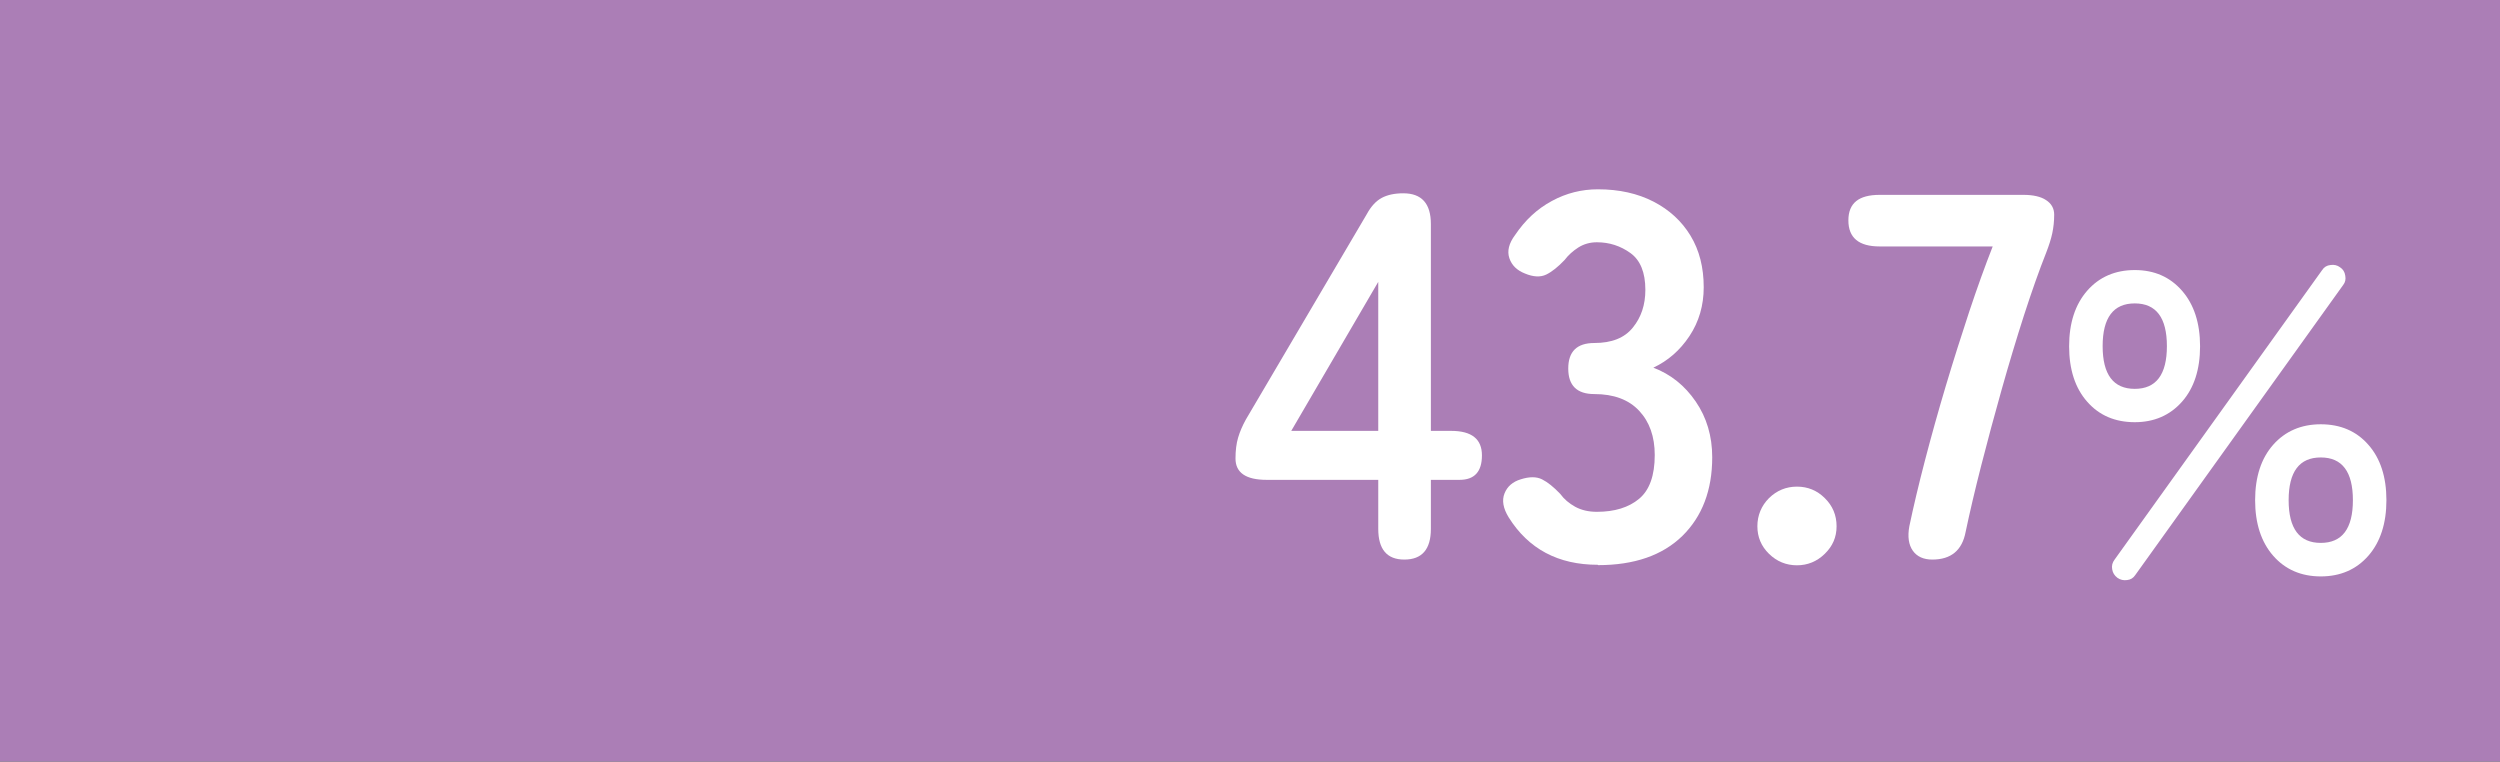 <?xml version="1.0" encoding="UTF-8"?>
<svg id="b" data-name="レイヤー_2" xmlns="http://www.w3.org/2000/svg" viewBox="0 0 143.95 43.85">
  <rect x="0" y="0" width="143.95" height="43.85" fill="#333333" stroke="none"/>
  <defs>
    <style>
      .d {
        fill: #ab7eb6;
      }

      .e {
        fill: #fff;
      }
    </style>
  </defs>
  <g id="c" data-name="レイアウト">
    <rect class="d" x="50.05" y="-50.05" width="43.85" height="143.95" transform="translate(50.05 93.9) rotate(-90)"/>
    <g>
      <path class="e" d="M80.86,32.22c-1,0-1.5-.59-1.5-1.77v-2.82h-6.42c-1.2,0-1.8-.41-1.8-1.23,0-.46.05-.86.15-1.2.1-.34.25-.69.45-1.05l6.96-11.82c.24-.44.52-.75.85-.93.33-.18.75-.27,1.25-.27,1.06,0,1.59.59,1.59,1.77v11.91h1.17c1.18,0,1.77.47,1.77,1.41s-.43,1.41-1.29,1.41h-1.65v2.82c0,1.18-.51,1.77-1.53,1.77ZM74.35,24.81h5.01v-8.58l-5.01,8.58Z"/>
      <path class="e" d="M92,32.52c-2.28,0-3.99-.91-5.13-2.73-.32-.52-.4-.98-.24-1.38s.47-.67.93-.81c.5-.16.91-.16,1.23,0s.67.44,1.05.84c.22.3.5.54.86.74.35.19.76.29,1.25.29,1.02,0,1.83-.25,2.43-.75.6-.5.9-1.34.9-2.52,0-1.06-.3-1.91-.9-2.55-.6-.64-1.46-.96-2.58-.96-1,0-1.5-.49-1.5-1.47s.5-1.47,1.5-1.47,1.74-.29,2.22-.89c.48-.59.72-1.31.72-2.17,0-1-.29-1.71-.86-2.12-.57-.41-1.21-.62-1.93-.62-.4,0-.75.1-1.07.3-.31.2-.58.44-.79.72-.38.4-.73.68-1.06.84-.33.16-.74.14-1.22-.06-.46-.18-.76-.47-.9-.88-.14-.41-.03-.86.33-1.34.58-.86,1.28-1.51,2.12-1.96.83-.45,1.71-.67,2.65-.67,1.22,0,2.29.24,3.2.71s1.62,1.12,2.13,1.96c.51.84.76,1.83.76,2.97,0,1.04-.27,1.98-.82,2.81-.55.83-1.25,1.43-2.08,1.82,1,.38,1.81,1.03,2.44,1.95s.95,1.99.95,3.21c0,1.9-.58,3.41-1.72,4.53-1.15,1.12-2.77,1.68-4.85,1.68Z"/>
      <path class="e" d="M103.47,32.55c-.62,0-1.16-.22-1.61-.66-.45-.44-.67-.97-.67-1.59s.23-1.18.67-1.62c.45-.44.99-.66,1.61-.66s1.16.22,1.6.66c.45.44.68.98.68,1.62s-.23,1.15-.68,1.59c-.45.44-.99.66-1.6.66Z"/>
      <path class="e" d="M111.26,32.22c-.5,0-.88-.17-1.12-.51s-.31-.81-.2-1.41c.24-1.14.54-2.41.9-3.79s.76-2.82,1.2-4.29c.44-1.47.89-2.89,1.35-4.28.46-1.38.91-2.63,1.35-3.75h-6.51c-1.2,0-1.8-.5-1.8-1.5s.6-1.47,1.8-1.47h8.28c.56,0,1,.1,1.3.3.31.2.47.48.47.84,0,.38-.04.74-.11,1.07s-.19.7-.34,1.09c-.42,1.06-.85,2.28-1.29,3.64-.44,1.37-.87,2.8-1.29,4.29s-.81,2.94-1.17,4.35c-.36,1.41-.66,2.69-.9,3.83-.2,1.06-.84,1.59-1.92,1.59Z"/>
      <path class="e" d="M122.92,24.31c-1.13,0-2.05-.39-2.74-1.18-.69-.78-1.04-1.85-1.04-3.19s.35-2.41,1.04-3.2c.69-.79,1.61-1.19,2.74-1.19s2.03.4,2.72,1.19c.69.79,1.04,1.86,1.04,3.2s-.35,2.41-1.04,3.19c-.69.78-1.6,1.18-2.72,1.18ZM122.92,22.39c1.23,0,1.85-.82,1.85-2.46s-.62-2.46-1.85-2.46-1.85.82-1.85,2.46.62,2.46,1.85,2.46ZM121.92,33.27c-.17-.13-.27-.29-.3-.49-.04-.2.01-.39.14-.56l11.95-16.67c.11-.17.27-.27.48-.29.21-.03.39.01.55.13.17.11.27.27.3.48.04.21,0,.39-.12.54l-11.97,16.7c-.11.17-.27.27-.47.29-.2.03-.39-.01-.56-.13ZM133.63,33.19c-1.13,0-2.05-.4-2.74-1.19-.69-.79-1.04-1.86-1.04-3.2s.35-2.41,1.04-3.19c.69-.78,1.61-1.18,2.74-1.18s2.05.39,2.74,1.18c.69.78,1.04,1.85,1.04,3.19s-.35,2.41-1.04,3.2c-.69.79-1.61,1.19-2.74,1.19ZM133.63,31.26c1.23,0,1.85-.82,1.85-2.46s-.62-2.46-1.85-2.46-1.85.82-1.85,2.46.62,2.46,1.85,2.46Z"/>
    </g>
  </g>
</svg>